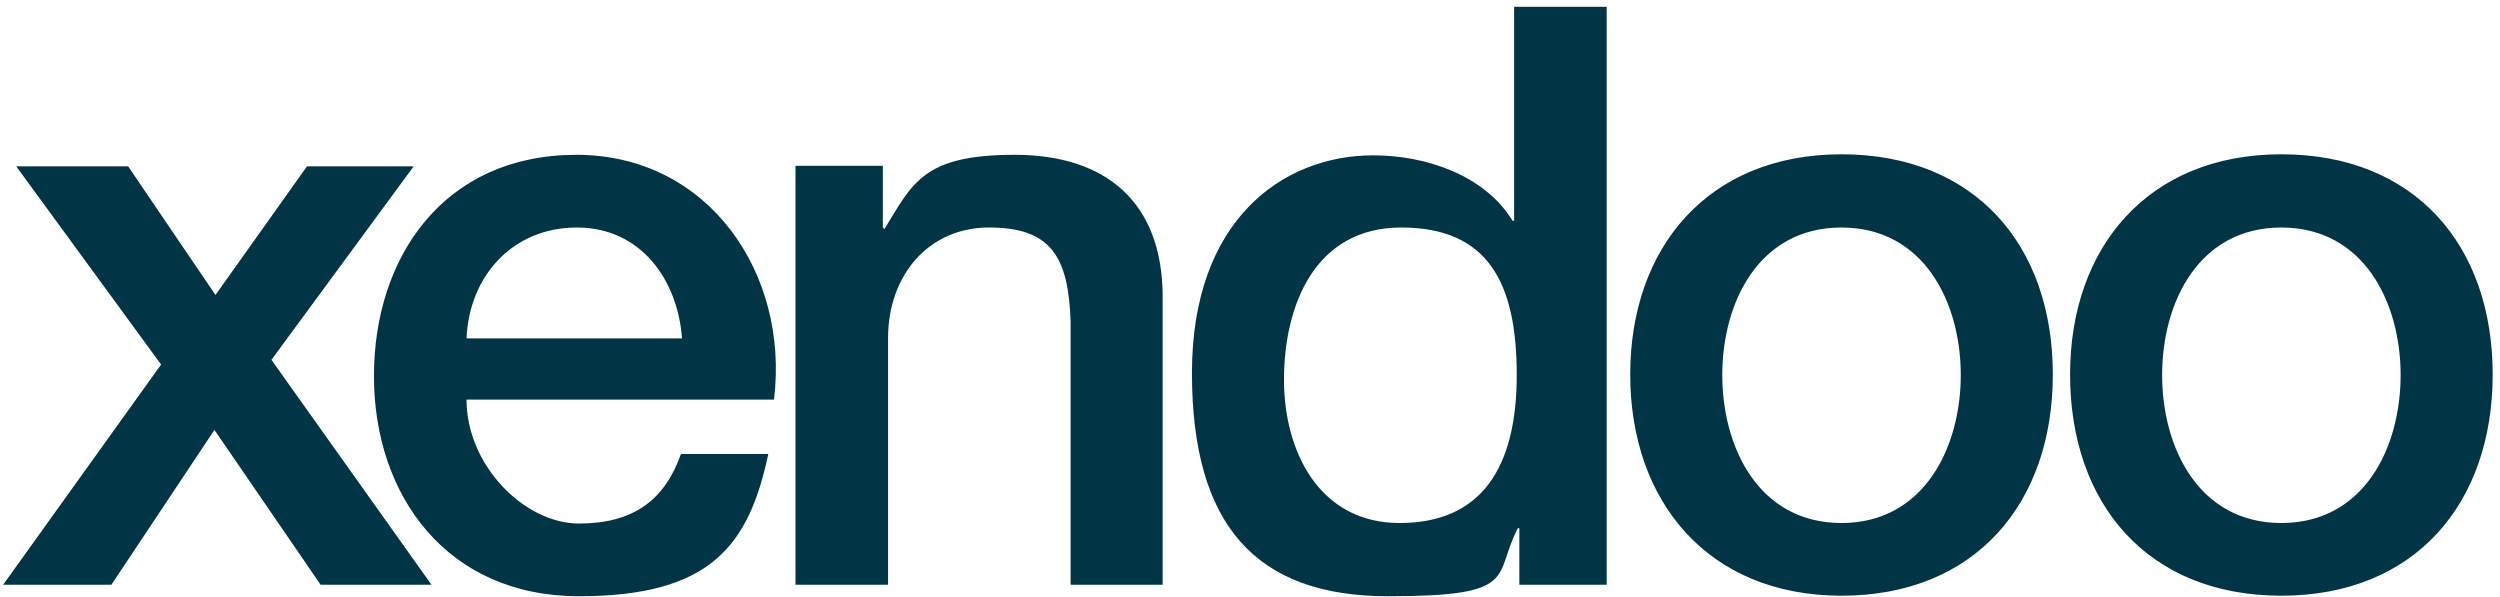<svg xmlns="http://www.w3.org/2000/svg" id="Layer_1" viewBox="0 0 478 114.1"><defs><style>      .st0 {        fill: #013546;      }    </style></defs><path class="st0" d="M436.2,100c-15.8,0-22.8-14.4-22.8-28.3s7-28.2,22.8-28.2,22.8,14.4,22.8,28.2c0,13.9-7,28.3-22.8,28.3M436.2,113.9c25.5,0,40.4-17.6,40.4-42.3s-14.9-42.1-40.4-42.1-40.4,17.8-40.4,42.1c0,24.7,14.8,42.3,40.4,42.3M352.1,100c-15.8,0-22.8-14.4-22.8-28.3s7-28.2,22.8-28.2,22.8,14.4,22.8,28.2-7,28.3-22.8,28.3M352.1,113.9c25.5,0,40.4-17.6,40.4-42.3s-14.9-42.1-40.4-42.1-40.4,17.8-40.4,42.1,14.9,42.3,40.4,42.3M245.5,72.6c0-14.2,5.9-29.1,22.4-29.1s22.1,10.4,22.1,28.2-6.8,28.3-22.4,28.3c-15.3,0-22.1-13.6-22.1-27.4M307.1,1.3h-17.6v40.9h-.3c-5.4-8.8-16.7-12.5-26.6-12.5-17.5,0-34.7,12.5-34.7,41.6s12.2,42.7,37.5,42.7,20-3.7,24.8-13h.3v10.8h16.7V1.3h0ZM152.2,111.8h17.6v-47.2c0-11.8,7.6-21.1,19.3-21.1s15.2,5.4,15.6,18v50.3h17.6v-55c0-18.1-10.8-27.2-28.3-27.2s-19.5,5.4-24.9,14.2l-.3-.3v-11.8h-16.7v80.1h0ZM148,76.3c2.9-24-12.5-46.7-37.8-46.7s-38.7,19.5-38.7,42.3,13.9,42.1,39.2,42.1,32.5-9.8,36.2-27.2h-16.7c-3.1,8.8-9.1,13.3-19.5,13.3s-21.5-11.1-21.5-23.7h58.8ZM89.2,64.7c.5-11.9,8.8-21.2,21.1-21.2s19.3,10.1,20.1,21.2h-41.2ZM.6,111.8h20.7l19.7-29.6,20.3,29.6h21.2l-30.6-43,27.2-37h-20.4l-17.5,24.6-16.7-24.6H3.1l27.7,37.9L.6,111.8Z"></path></svg>